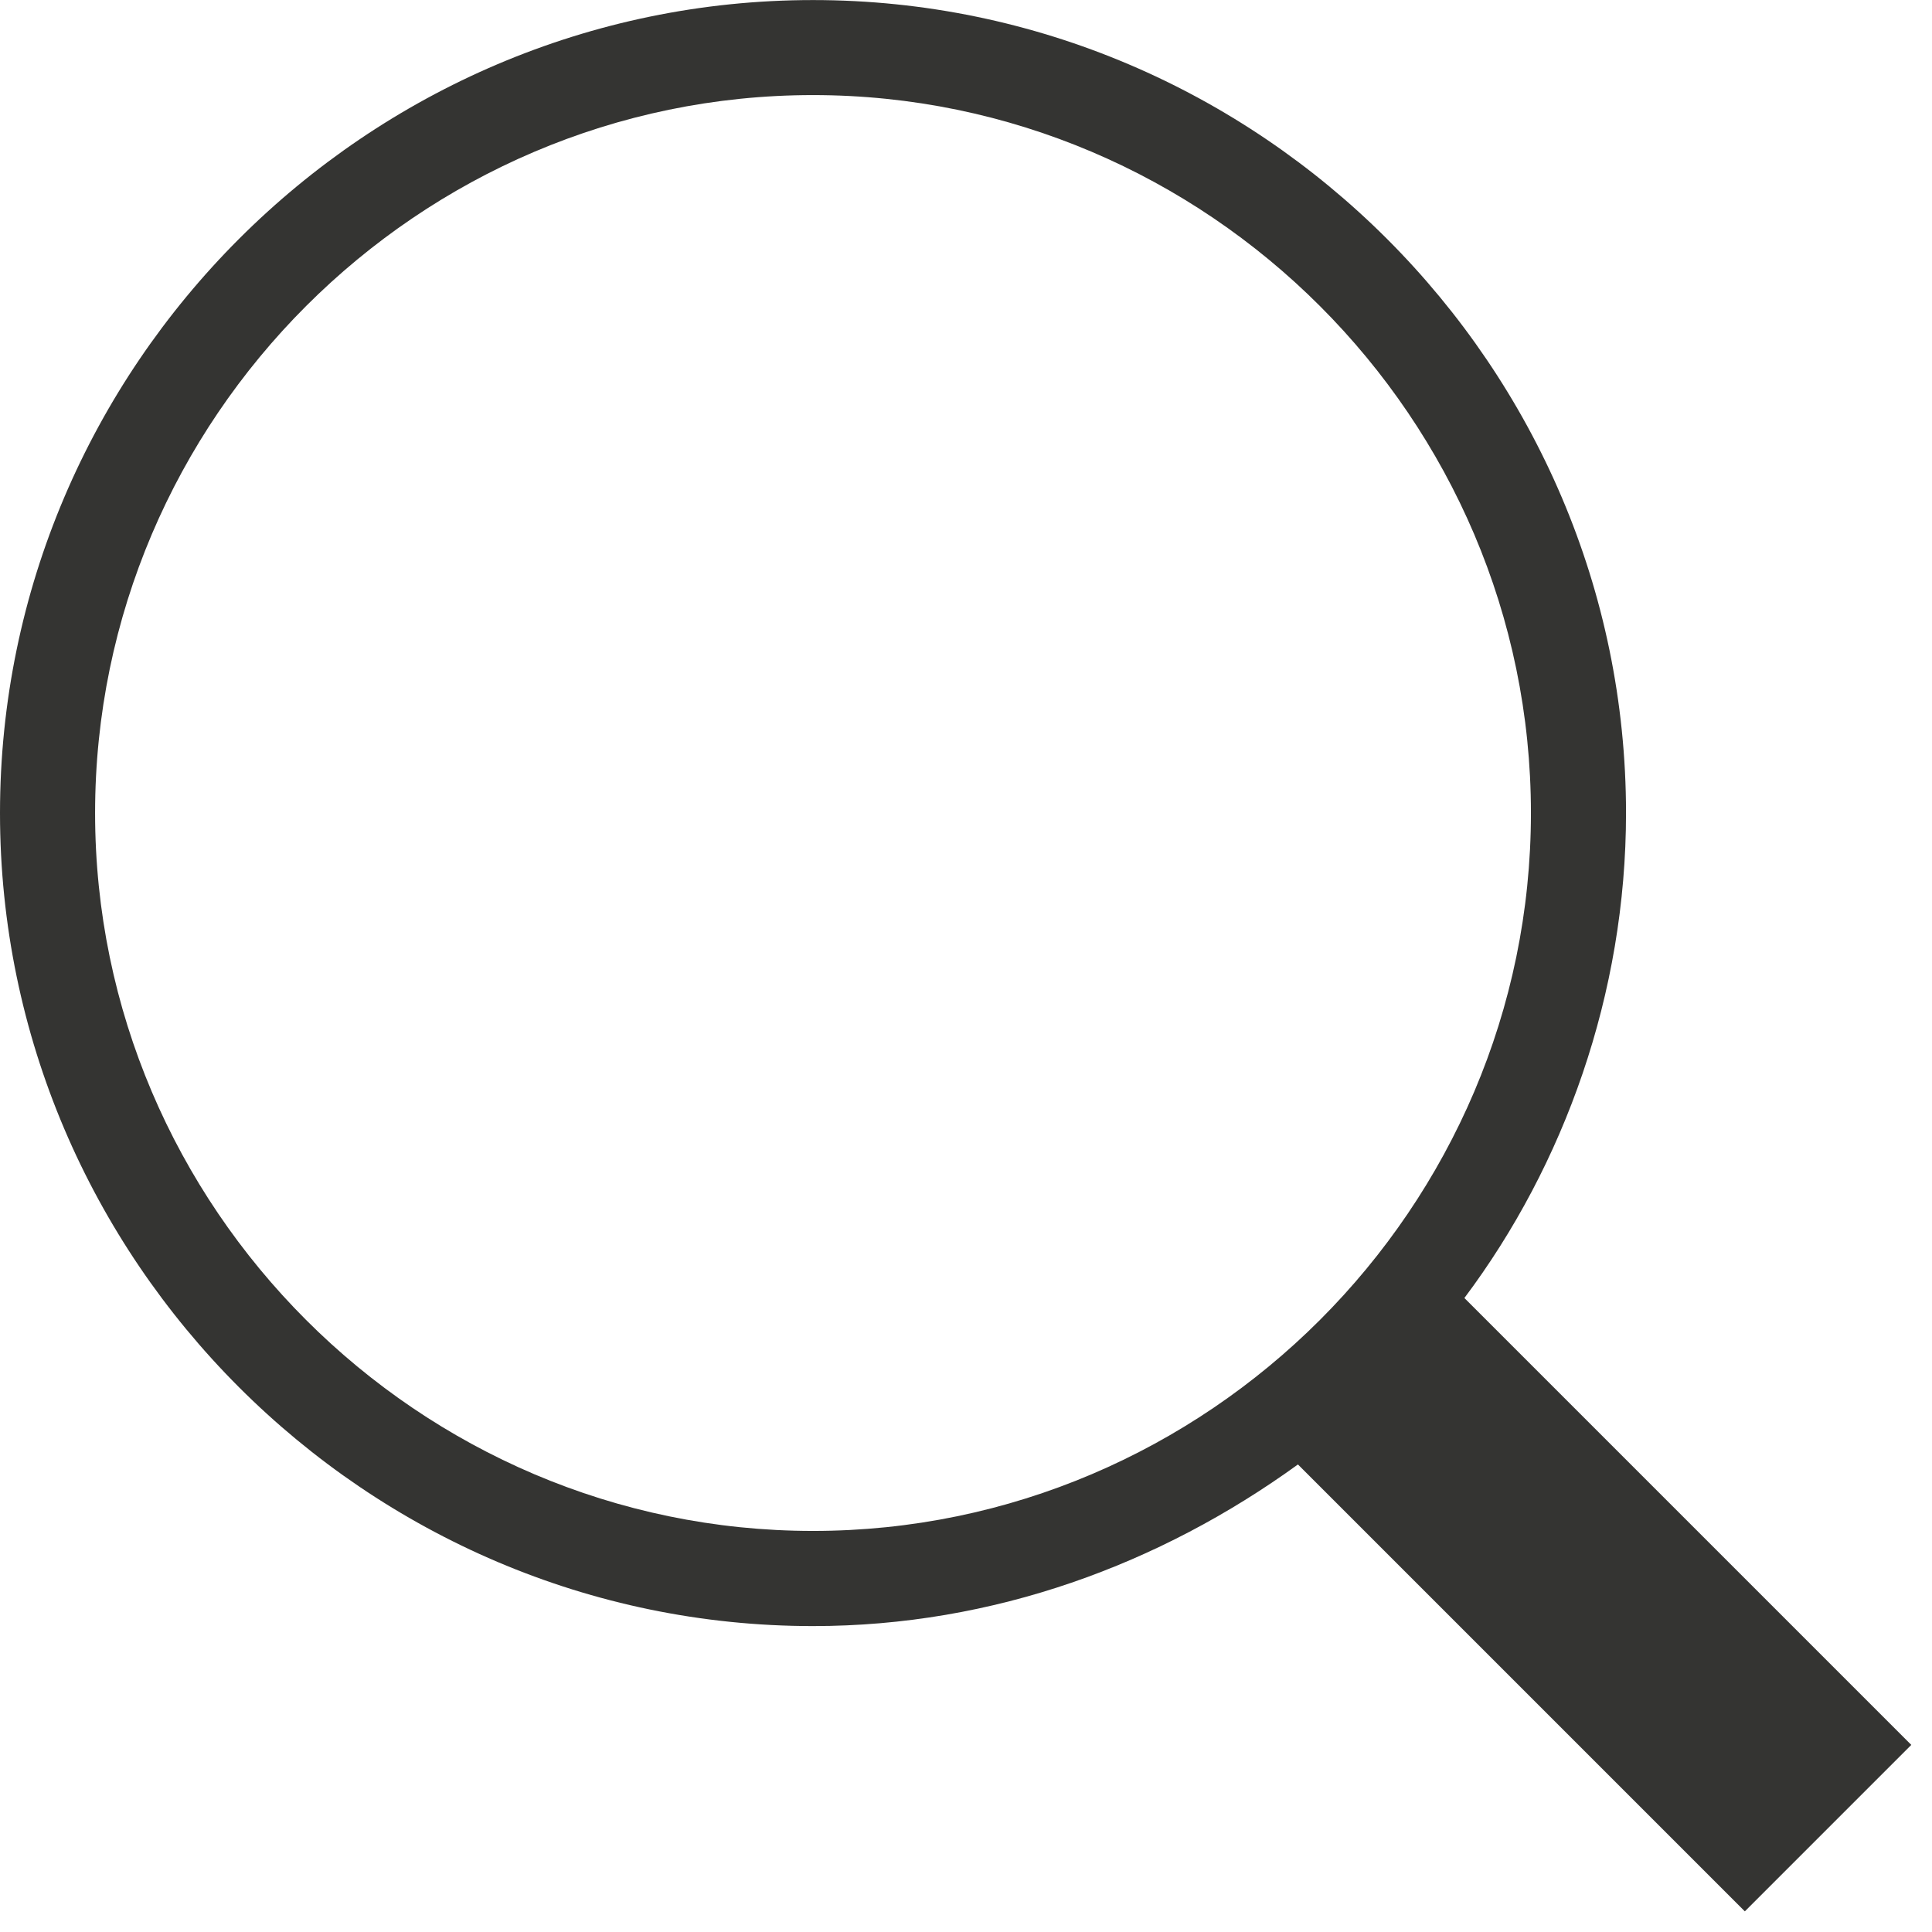 <?xml version="1.0" encoding="utf-8"?>
<svg version="1.1" xmlns="http://www.w3.org/2000/svg" xmlns:xlink="http://www.w3.org/1999/xlink" x="0px" y="0px"
	width="32" height="32" viewBox="0 0 32 32" xml:space="preserve">
  <path d="m31.657,28.901l-7.402,-7.402c1.654,-2.205 2.677,-5.04 2.677,-8.032c0,-7.402 -6.064,-13.466 -13.466,-13.466s-13.466,6.064 -13.466,13.466s6.064,13.466 13.466,13.466c2.992,0 5.749,-1.024 8.032,-2.677l7.402,7.402l2.756,-2.756zm-30.082,-15.435c0,-6.536 5.355,-11.891 11.891,-11.891s11.891,5.355 11.891,11.891c0,6.536 -5.355,11.891 -11.891,11.891s-11.891,-5.355 -11.891,-11.891z" fill="#343432"/>
</svg>

